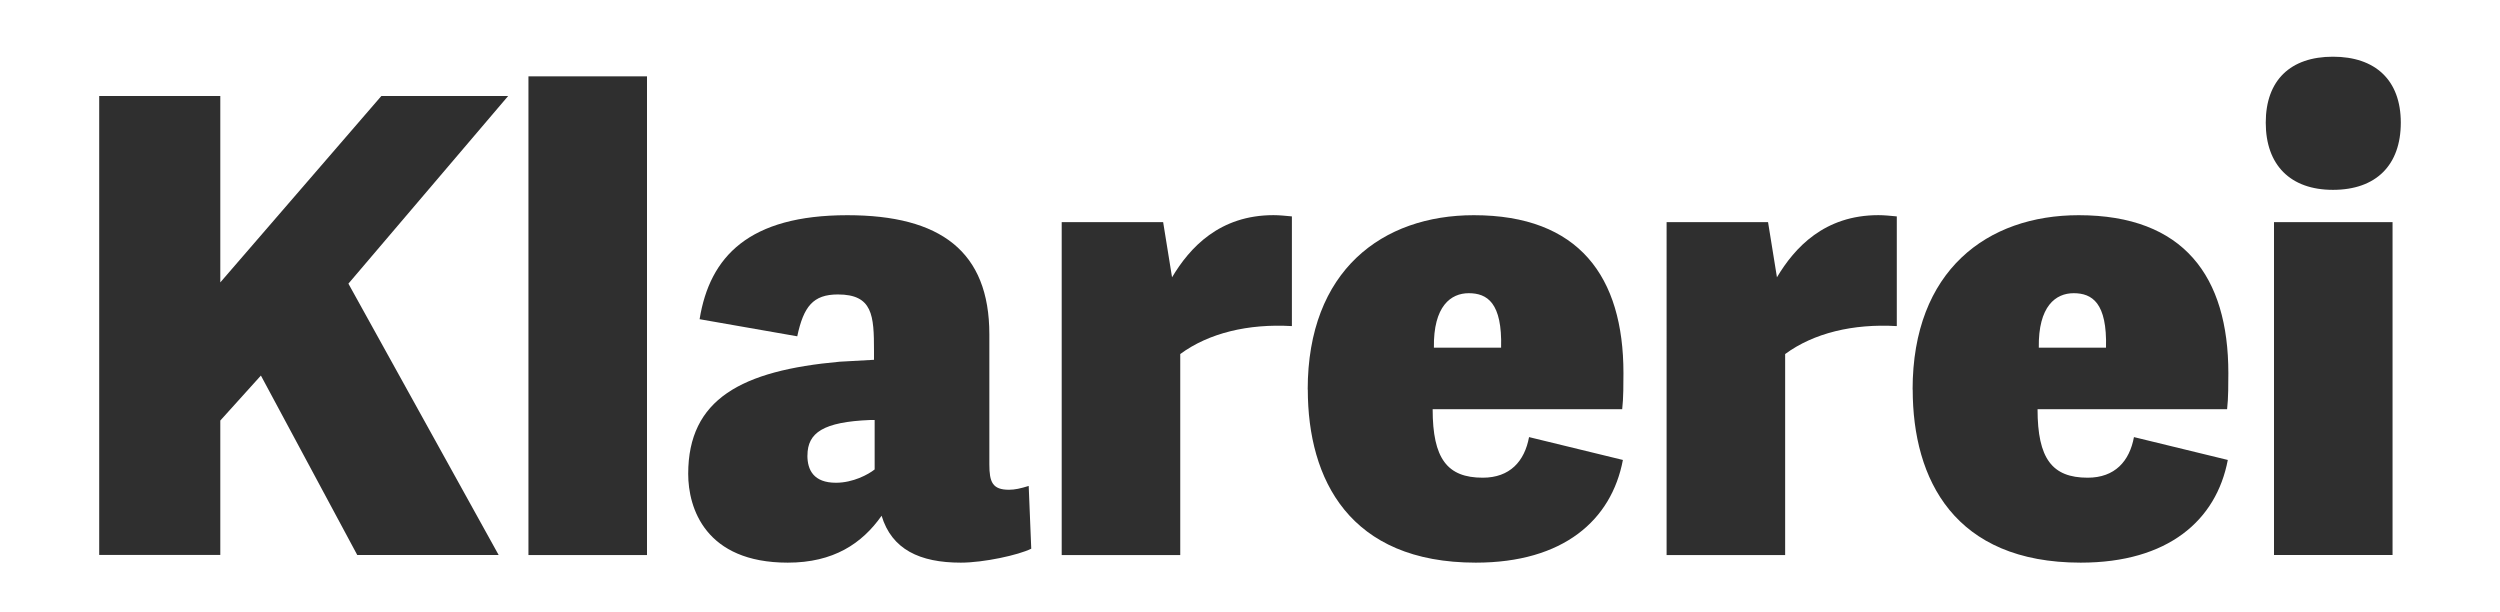 <?xml version="1.0" encoding="UTF-8"?>
<svg xmlns="http://www.w3.org/2000/svg" id="Ebene_1" data-name="Ebene 1" viewBox="0 0 500 122.35">
  <defs>
    <style>
      .cls-1 {
        fill: #2f2f2f;
      }
    </style>
  </defs>
  <path class="cls-1" d="M76.27,19.2h25.36l-31.95,37.53,30.05,54.27h-28.28l-19.27-35.89-8.12,9v26.88h-24.22V19.2h24.22v37.28l32.21-37.28Z"></path>
  <path class="cls-1" d="M105.69,111.01V15.27h23.71v95.74h-23.71Z"></path>
  <path class="cls-1" d="M201.81,97.95c1.14,0,2.28-.25,3.93-.76l.51,12.55c-2.54,1.27-9.51,2.79-14.08,2.79-8.24,0-13.82-2.66-15.85-9.38-3.93,5.58-9.64,9.38-18.77,9.38-16.48,0-19.91-10.91-19.91-17.75,0-14.96,10.65-20.67,30.31-22.44l6.85-.38v-1.78c0-7.1-.25-11.29-7.23-11.29-4.95,0-6.85,2.41-8.12,8.37l-19.53-3.42c2.03-12.55,9.89-20.8,29.55-20.8,18.64,0,28.4,7.23,28.4,23.84v26c0,3.55.63,5.07,3.93,5.07ZM161.48,91.1c0,2.92,1.27,5.45,5.71,5.45,3.42,0,6.47-1.65,7.74-2.66v-9.89h-.89c-9.38.38-12.55,2.54-12.55,7.1Z"></path>
  <path class="cls-1" d="M236.05,70.81v40.2h-23.71V44.43h20.29l1.78,11.03c3.55-5.96,9.51-12.43,20.29-12.43,1.14,0,2.41.13,3.68.25v21.94c-8.75-.51-16.61,1.39-22.32,5.58Z"></path>
  <path class="cls-1" d="M261.54,77.91c0-23.84,14.96-34.87,33.22-34.87,21.05,0,29.93,12.3,29.93,31.57,0,2.03,0,5.07-.25,7.23h-37.91c0,9.89,2.92,13.7,10.02,13.7,5.45,0,8.37-3.3,9.26-8.12l18.77,4.57c-2.28,12.05-11.92,20.54-29.42,20.54-25.23,0-33.6-16.61-33.6-34.62ZM293.75,58.64c-3.55,0-7.1,2.54-6.97,10.9h13.44c.25-9-2.79-10.9-6.47-10.9Z"></path>
  <path class="cls-1" d="M357.03,70.81v40.2h-23.71V44.43h20.29l1.78,11.03c3.55-5.96,9.51-12.43,20.29-12.43,1.14,0,2.41.13,3.68.25v21.94c-8.75-.51-16.61,1.39-22.32,5.58Z"></path>
  <path class="cls-1" d="M382.52,77.91c0-23.84,14.96-34.87,33.22-34.87,21.05,0,29.93,12.3,29.93,31.57,0,2.03,0,5.07-.25,7.23h-37.91c0,9.89,2.92,13.7,10.02,13.7,5.45,0,8.37-3.3,9.26-8.12l18.77,4.57c-2.28,12.05-11.92,20.54-29.42,20.54-25.23,0-33.6-16.61-33.6-34.62ZM414.73,58.64c-3.55,0-7.1,2.54-6.97,10.9h13.44c.25-9-2.79-10.9-6.47-10.9Z"></path>
  <path class="cls-1" d="M466.59,37.97c-8.5,0-13.44-4.95-13.44-13.44s4.95-13.19,13.44-13.19,13.57,4.69,13.57,13.19-4.95,13.44-13.57,13.44ZM454.8,111.01V44.43h23.71v66.57h-23.71Z"></path>
</svg>
